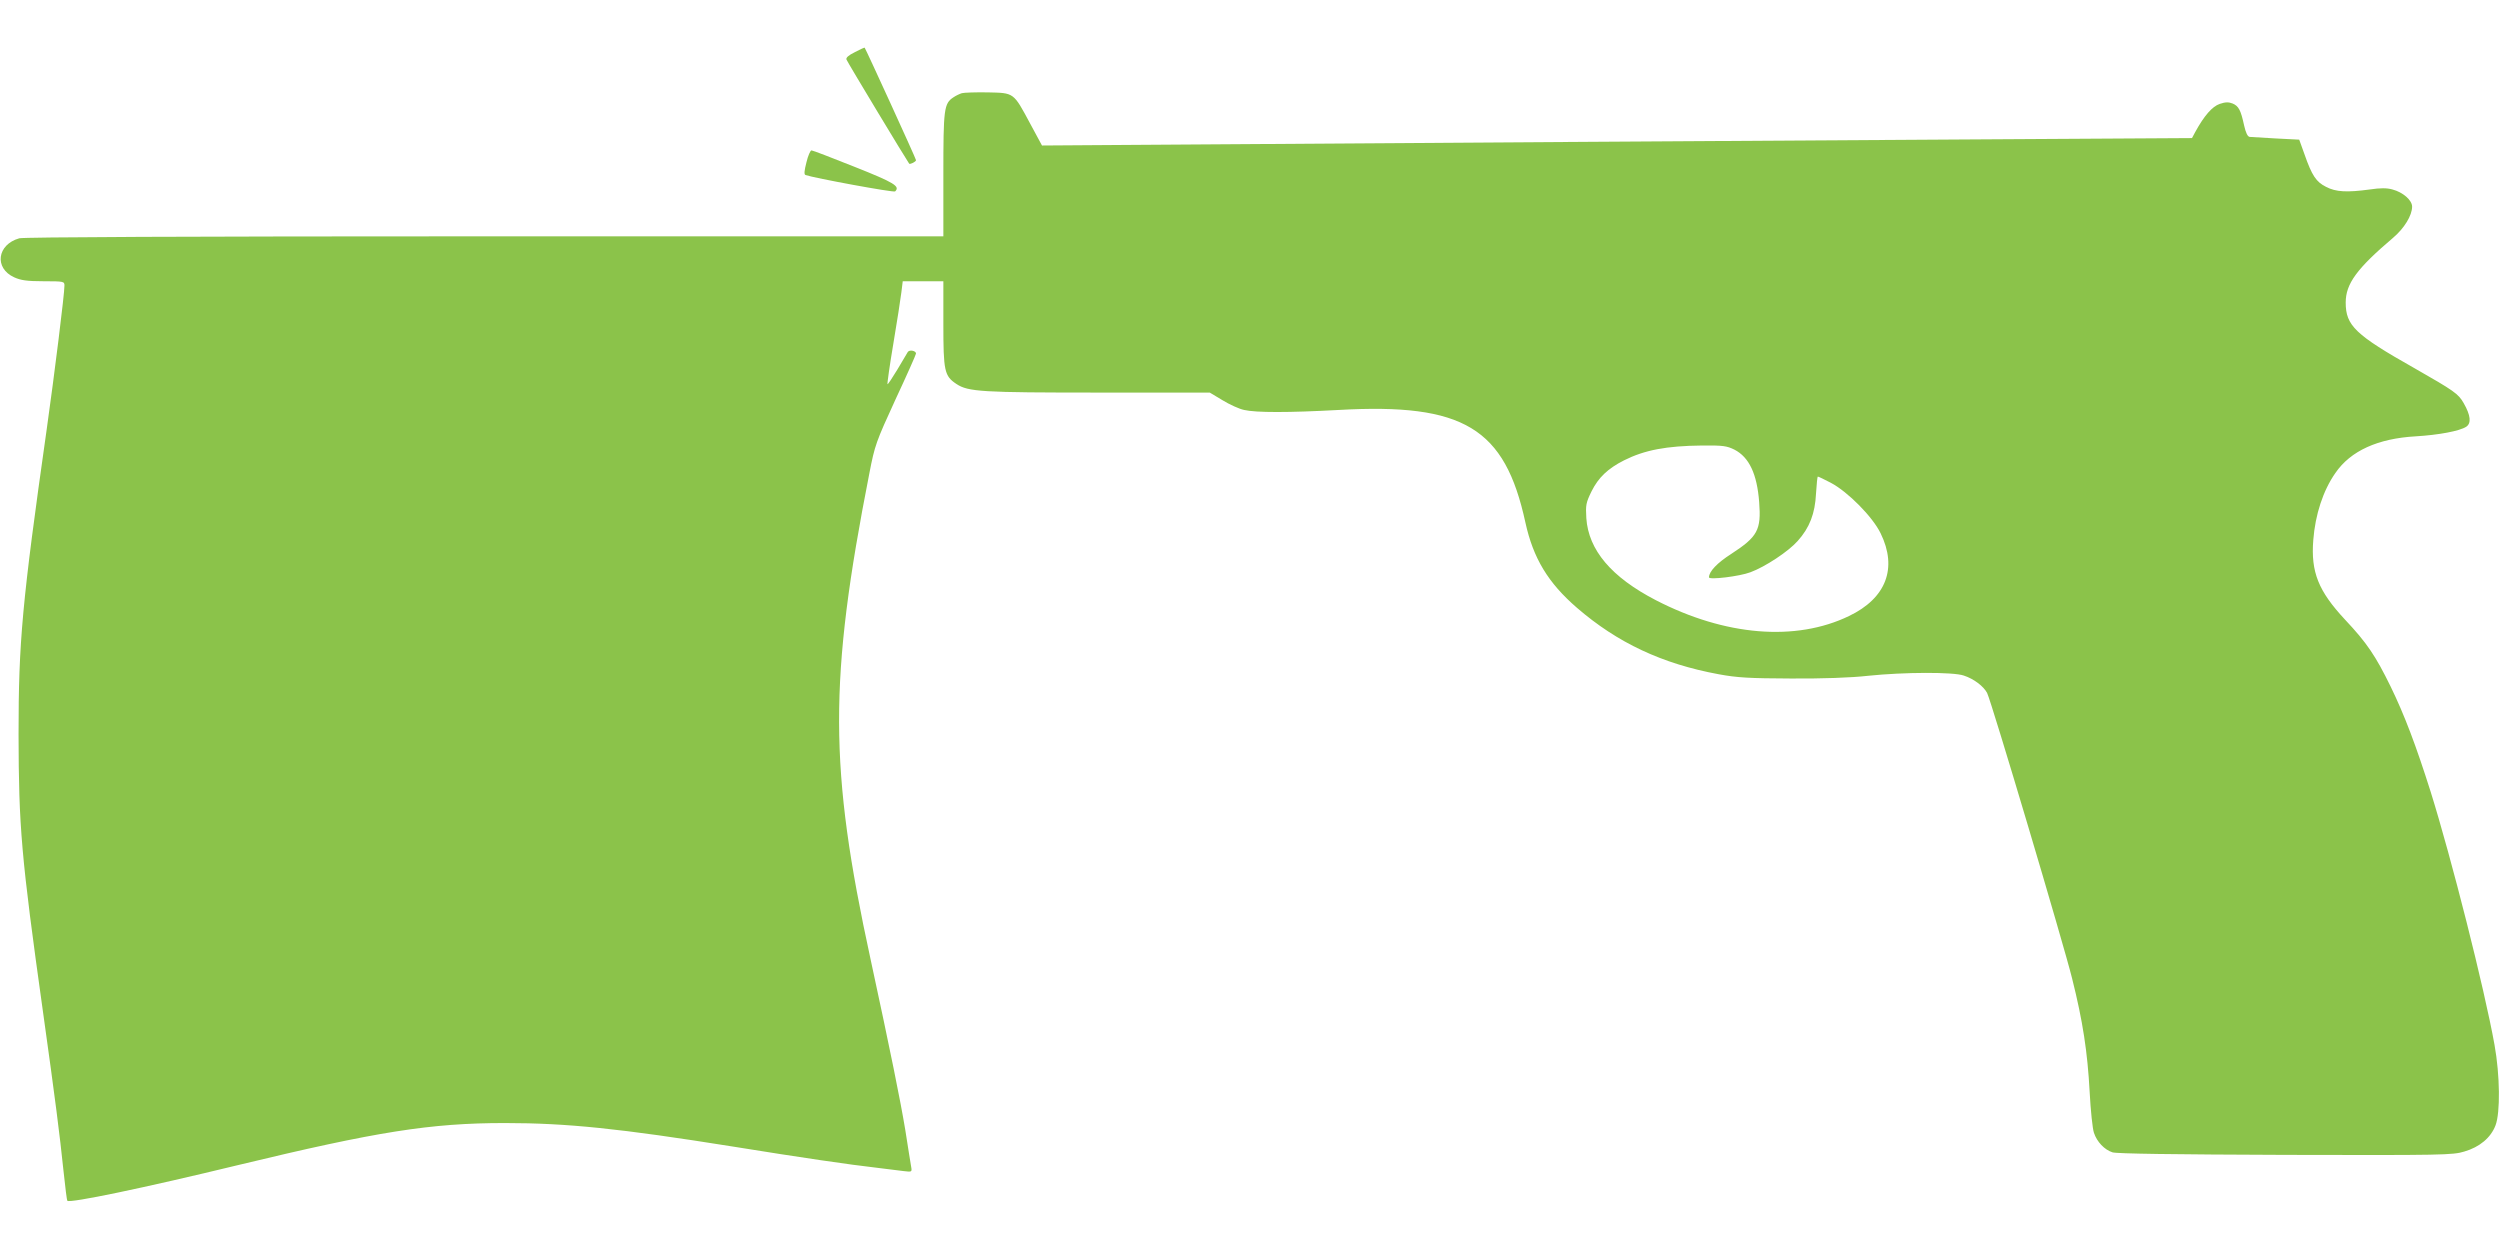 <?xml version="1.0" standalone="no"?>
<!DOCTYPE svg PUBLIC "-//W3C//DTD SVG 20010904//EN"
 "http://www.w3.org/TR/2001/REC-SVG-20010904/DTD/svg10.dtd">
<svg version="1.0" xmlns="http://www.w3.org/2000/svg"
 width="1280pt" height="640pt" viewBox="0 0 1280 640"
 preserveAspectRatio="xMidYMid meet">
<g transform="translate(0,640) scale(0.1,-0.1)"
fill="#8bc34a" stroke="none">
<path d="M4377 6133 c-33 -16 -47 -29 -43 -38 4 -12 313 -524 321 -533 5 -5
35 10 35 18 0 7 -258 571 -263 576 -1 1 -24 -9 -50 -23z"/>
<path d="M4925 5923 c-10 -3 -30 -12 -43 -21 -49 -32 -52 -58 -52 -397 l0
-315 -2347 0 c-1541 0 -2360 -4 -2384 -10 -114 -32 -130 -153 -26 -200 33 -15
65 -20 150 -20 104 0 107 -1 107 -22 0 -44 -51 -453 -91 -737 -126 -888 -144
-1085 -144 -1561 1 -474 13 -621 125 -1420 64 -457 86 -631 105 -814 9 -83 17
-152 20 -154 13 -13 389 65 875 183 709 171 983 215 1365 215 318 0 589 -28
1165 -120 353 -57 599 -93 740 -109 52 -6 114 -14 137 -17 42 -5 43 -5 38 23
-3 15 -16 100 -30 188 -25 151 -75 398 -178 875 -213 980 -214 1427 -6 2486
28 145 34 161 134 379 58 124 105 230 105 235 0 14 -33 21 -42 8 -4 -7 -29
-48 -54 -91 -26 -43 -48 -76 -50 -74 -2 2 11 96 30 208 19 112 37 230 41 262
l7 57 104 0 104 0 0 -217 c0 -243 5 -268 67 -309 60 -40 131 -44 728 -44 l569
0 65 -39 c36 -22 86 -45 111 -50 60 -14 228 -14 484 0 640 36 851 -92 956
-576 40 -183 116 -309 264 -437 207 -179 437 -287 725 -340 97 -18 157 -21
371 -22 159 -1 308 4 395 14 183 19 437 20 490 1 52 -17 101 -55 119 -89 22
-43 392 -1287 435 -1461 55 -219 79 -377 90 -581 5 -96 15 -191 22 -210 15
-46 54 -87 95 -100 21 -7 314 -11 885 -13 807 -2 857 -1 916 17 79 23 136 71
160 134 25 65 23 256 -5 412 -52 290 -221 957 -327 1296 -75 237 -134 393
-205 539 -77 157 -121 223 -233 342 -137 147 -176 244 -163 408 10 130 50 253
113 343 78 114 218 177 412 188 117 7 224 27 258 49 27 18 23 58 -13 121 -27
48 -49 63 -254 180 -301 170 -350 217 -350 335 0 96 57 174 242 331 58 49 98
115 98 160 0 33 -47 74 -101 88 -28 8 -62 8 -115 0 -118 -16 -174 -13 -224 13
-51 25 -73 58 -111 167 l-27 75 -118 6 c-66 4 -126 7 -135 8 -11 1 -20 19 -29
58 -17 79 -28 100 -59 113 -20 8 -37 8 -66 -2 -38 -13 -79 -59 -126 -145 l-16
-30 -1154 -7 c-993 -6 -2719 -17 -4294 -28 l-440 -3 -61 113 c-86 160 -81 156
-217 159 -61 1 -121 -1 -132 -4z m3955 -1825 c76 -39 116 -125 127 -269 11
-143 -8 -177 -143 -265 -72 -46 -114 -90 -114 -120 0 -14 157 5 212 26 76 28
194 106 242 160 61 68 89 140 94 243 3 48 7 87 9 87 3 0 33 -14 67 -32 87 -46
214 -174 255 -259 87 -178 28 -332 -162 -423 -273 -132 -635 -102 -989 81
-228 118 -345 257 -356 420 -4 67 -2 79 27 138 35 70 83 116 166 158 106 53
216 74 400 76 107 1 126 -2 165 -21z"/>
<path d="M4129 5569 c-11 -43 -13 -62 -5 -65 41 -15 453 -91 459 -84 27 26 -4
45 -208 126 -115 46 -214 84 -220 84 -6 0 -18 -27 -26 -61z"/>
</g>
</svg>
